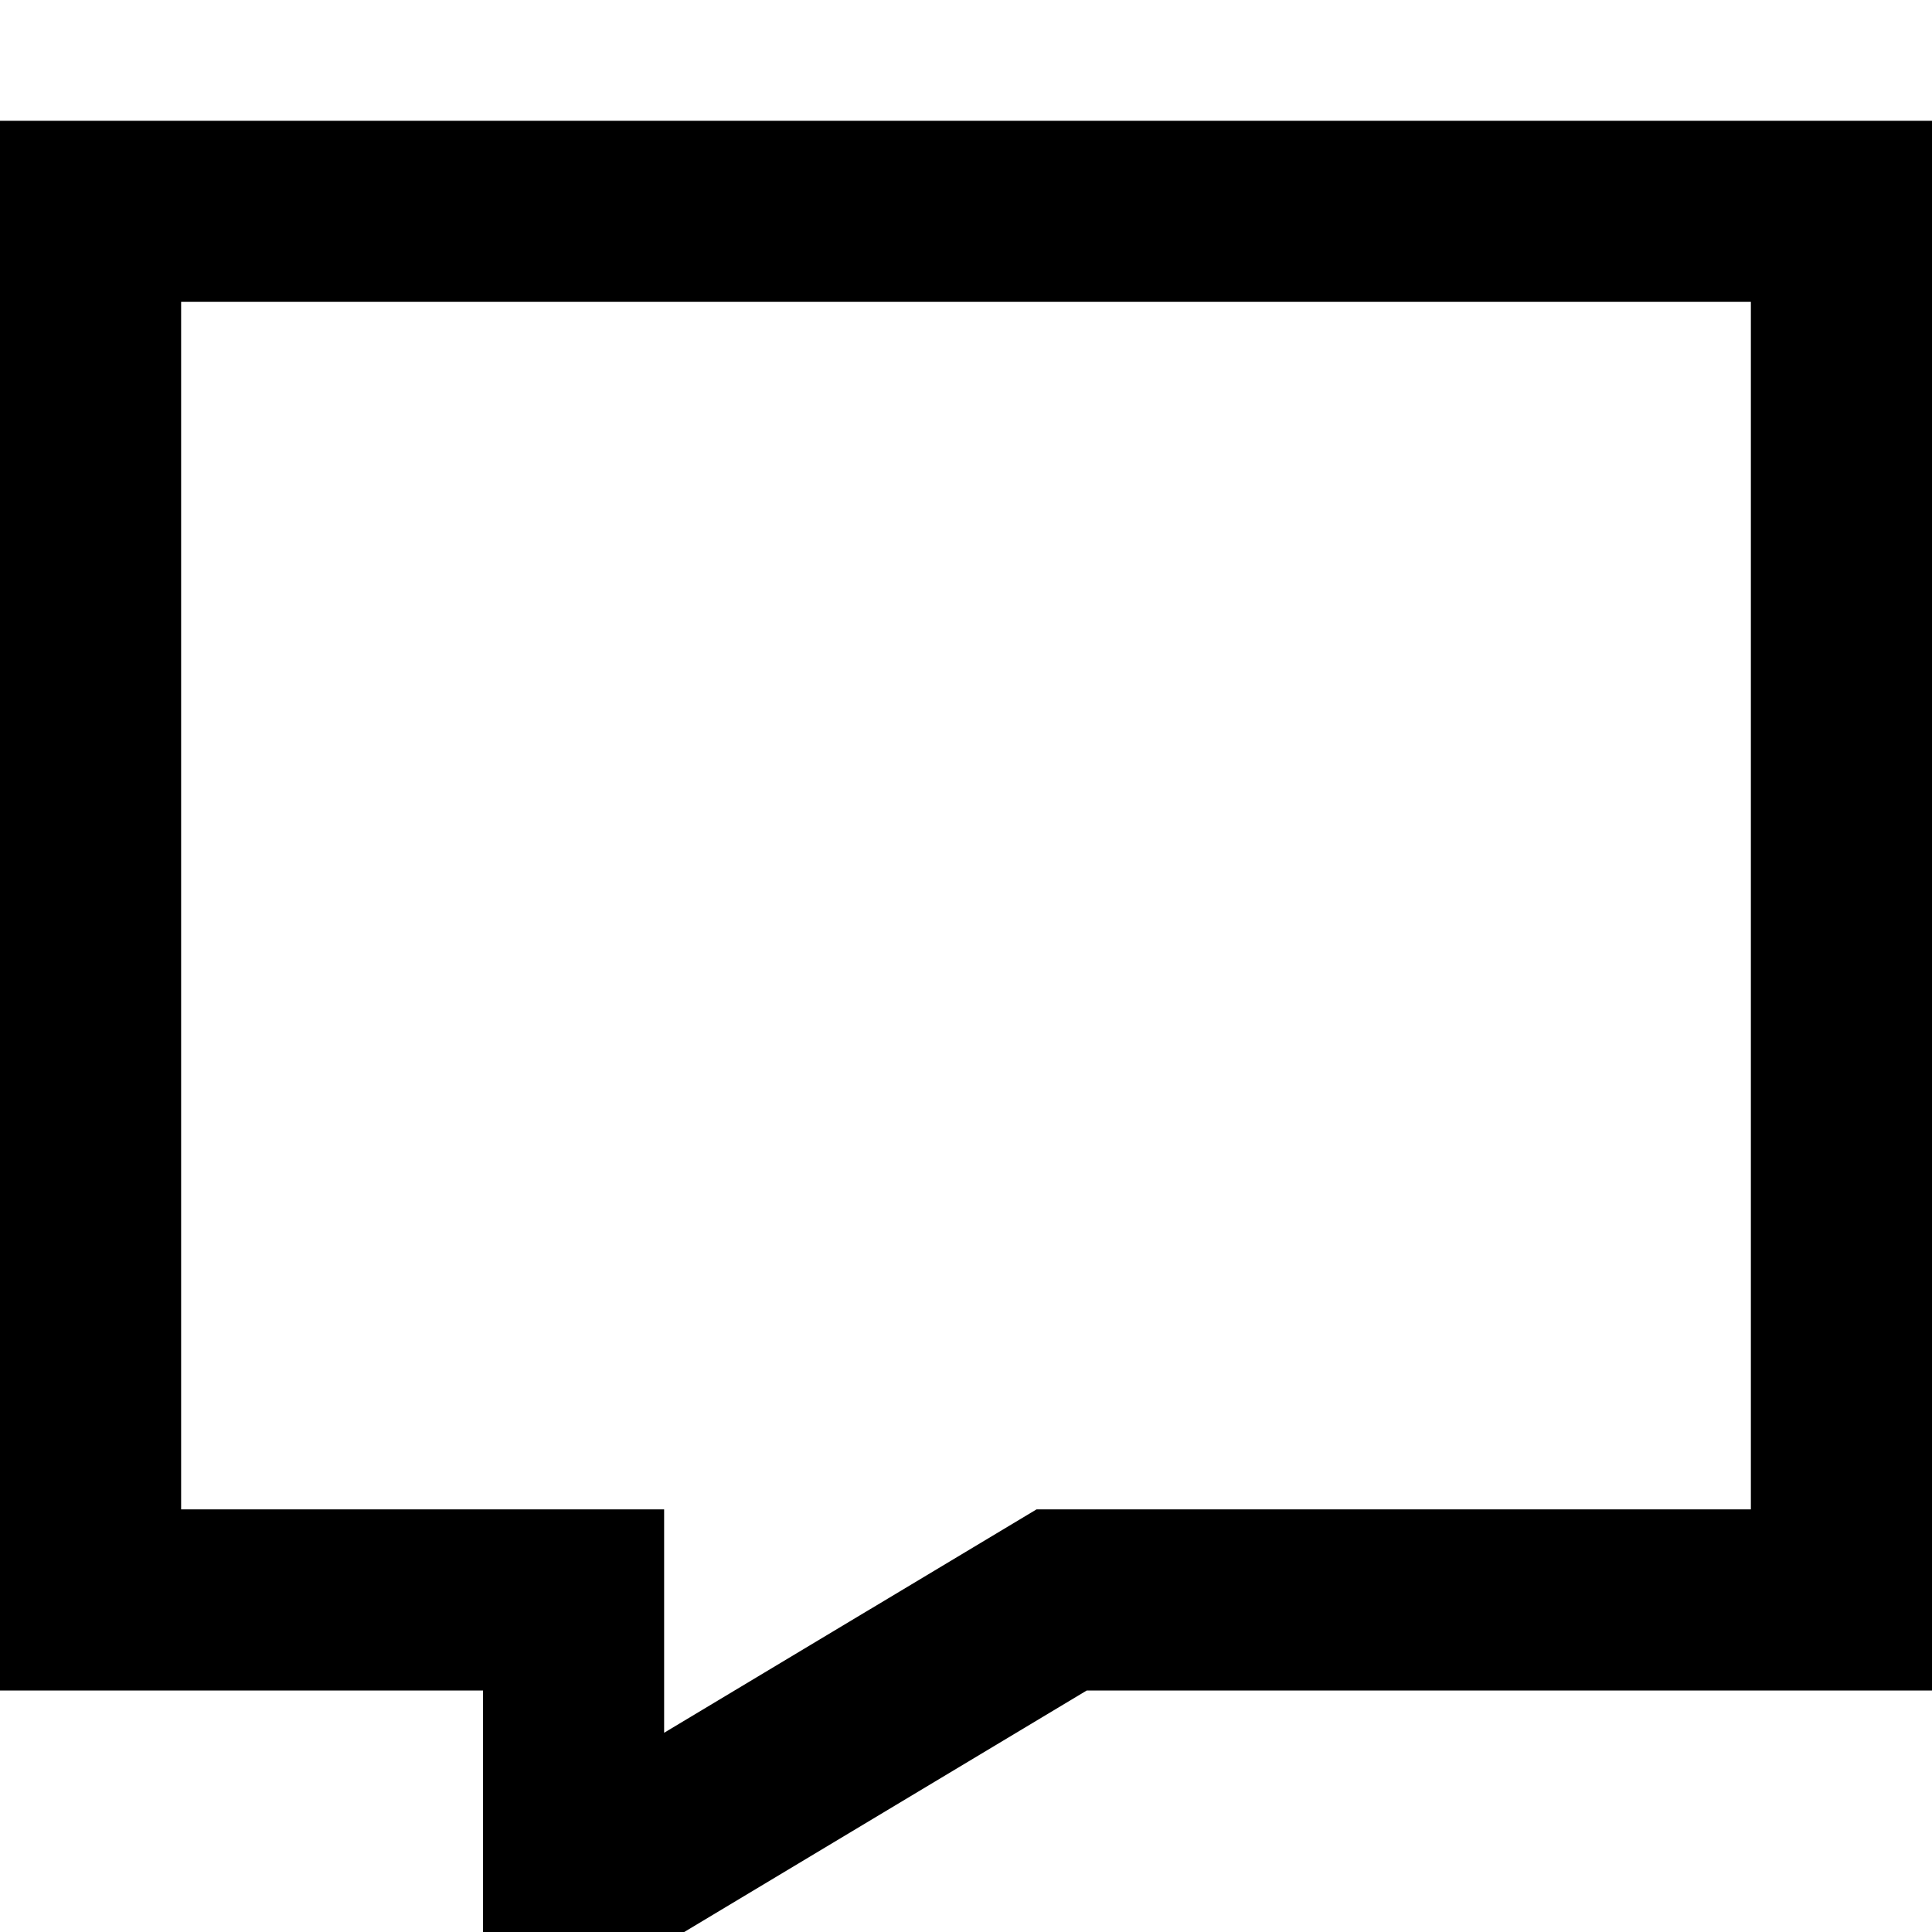 <svg xmlns="http://www.w3.org/2000/svg" viewBox="0 0 512 512"><!--! Font Awesome Pro 7.0.0 by @fontawesome - https://fontawesome.com License - https://fontawesome.com/license (Commercial License) Copyright 2025 Fonticons, Inc. --><path fill="currentColor" d="M128 544l0-96-128 0 0-416 512 0 0 416-224 0-160 96zm48-84.8l98.7-59.2 189.3 0 0-320-416 0 0 320 128 0 0 59.2z"/></svg>
